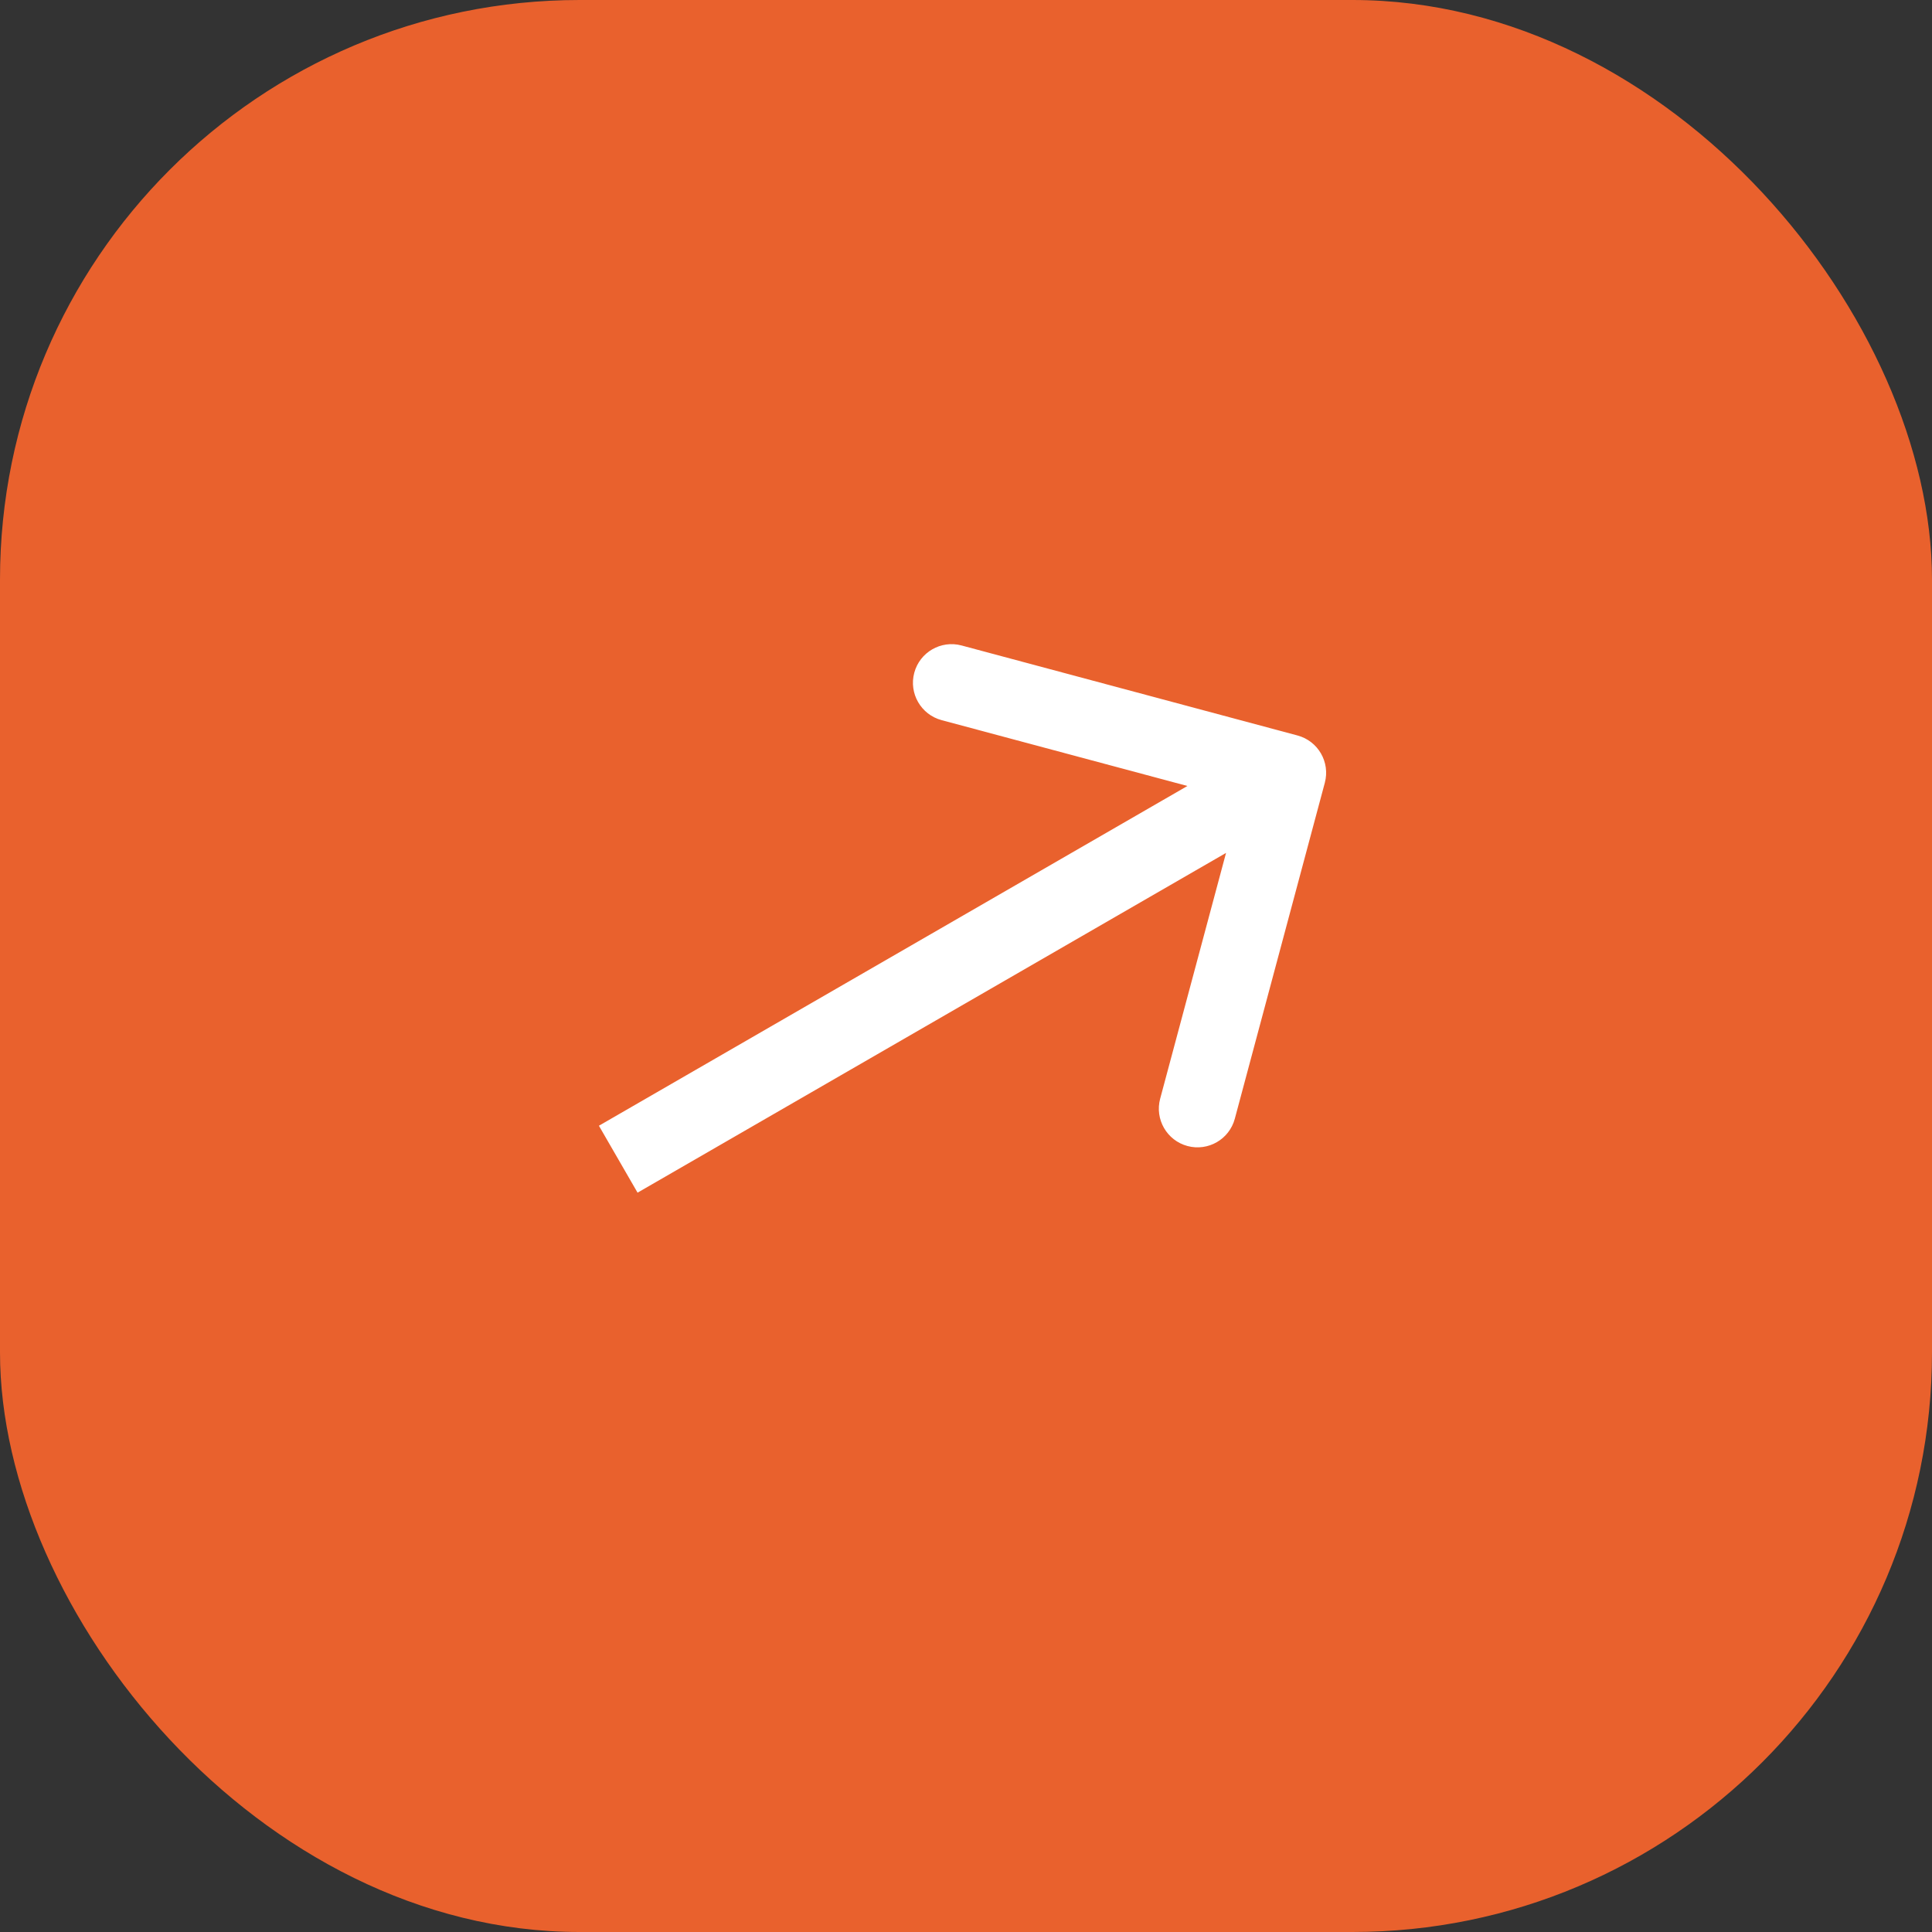 <?xml version="1.0" encoding="UTF-8"?> <svg xmlns="http://www.w3.org/2000/svg" width="50" height="50" viewBox="0 0 50 50" fill="none"><rect x="0" y="0" width="50" height="50" fill="#333333" stroke="none"/><rect width="50" height="50" rx="15" fill="#E9612D"></rect><path d="M34.286 20.259C34.429 19.725 34.113 19.177 33.579 19.034L24.886 16.705C24.352 16.562 23.804 16.878 23.661 17.412C23.518 17.945 23.835 18.494 24.368 18.637L32.096 20.707L30.025 28.434C29.882 28.968 30.199 29.516 30.732 29.659C31.266 29.802 31.814 29.486 31.957 28.952L34.286 20.259ZM16 30L16.5 30.866L33.821 20.866L33.321 20L32.821 19.134L15.5 29.134L16 30Z" fill="white"></path></svg> 